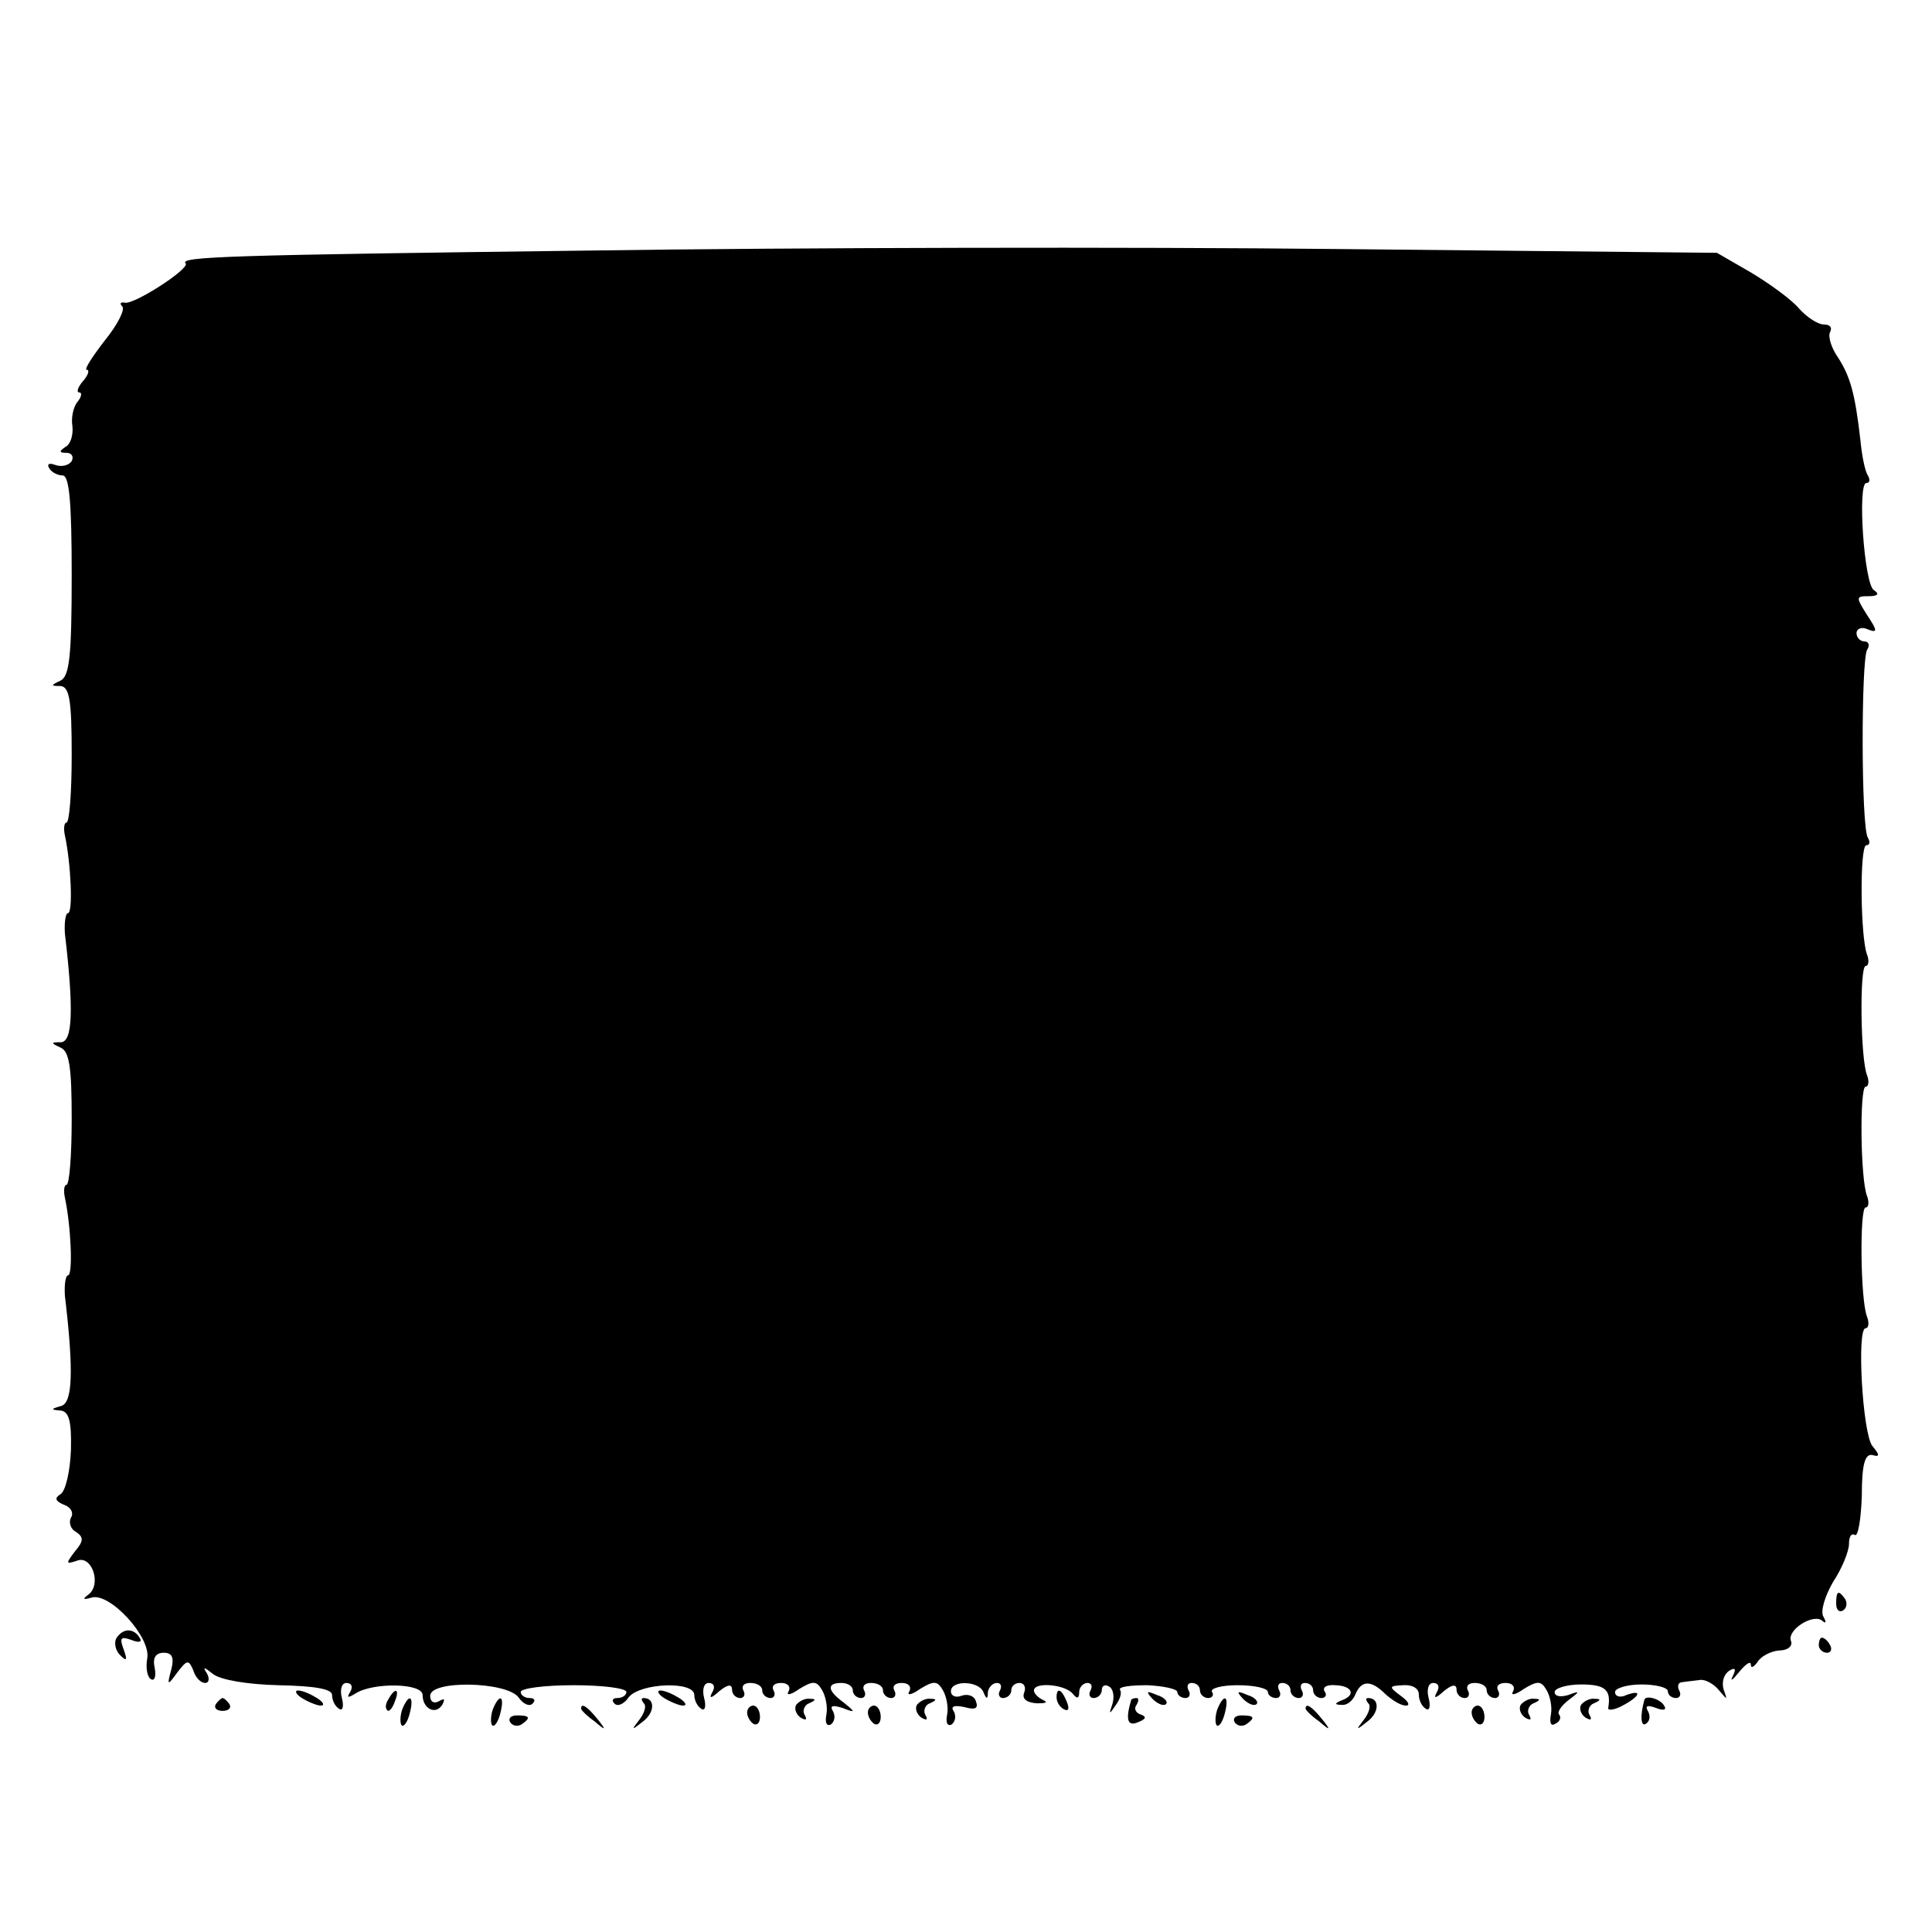 <?xml version="1.0" standalone="no"?>
<!DOCTYPE svg PUBLIC "-//W3C//DTD SVG 20010904//EN"
 "http://www.w3.org/TR/2001/REC-SVG-20010904/DTD/svg10.dtd">
<svg version="1.0" xmlns="http://www.w3.org/2000/svg"
 width="256pt" height="256pt" viewBox="0 0 256 256"
 preserveAspectRatio="xMidYMid meet">
<g transform="translate(0,256) scale(0.1,-0.1)"
fill="#000000" stroke="none">
<path d="M780 2228 c-476 -6 -543 -8 -534 -17 6 -7 -70 -56 -81 -52 -5 1 -7
-1 -3 -5 4 -4 -6 -24 -23 -45 -17 -22 -28 -39 -24 -39 4 0 2 -7 -5 -15 -7 -8
-9 -15 -5 -15 4 0 3 -6 -2 -12 -6 -7 -9 -22 -7 -33 1 -11 -2 -23 -9 -27 -9 -6
-9 -8 1 -8 7 0 10 -5 7 -11 -4 -6 -14 -8 -22 -5 -8 3 -11 1 -8 -4 3 -6 12 -10
18 -10 9 0 12 -37 12 -132 0 -109 -3 -134 -15 -140 -13 -6 -13 -7 0 -7 12 -1
15 -18 15 -91 0 -50 -3 -90 -7 -90 -3 0 -4 -8 -2 -17 8 -37 11 -103 4 -103 -3
0 -5 -12 -4 -27 12 -102 10 -143 -5 -144 -14 0 -14 -1 -1 -7 12 -5 15 -26 15
-95 0 -48 -3 -87 -7 -87 -3 0 -4 -8 -2 -17 8 -37 11 -103 4 -103 -3 0 -5 -12
-4 -27 12 -101 10 -142 -5 -146 -14 -4 -14 -5 -1 -6 11 -1 15 -13 14 -52 -1
-28 -7 -55 -14 -59 -8 -5 -7 -9 5 -14 9 -3 13 -11 9 -17 -3 -6 -1 -15 7 -19
10 -7 10 -12 -2 -26 -12 -16 -12 -17 3 -12 20 8 33 -32 15 -45 -8 -6 -7 -7 4
-4 24 8 80 -53 74 -81 -2 -12 0 -24 5 -27 5 -3 7 4 5 15 -3 13 1 20 12 20 11
0 14 -6 10 -22 -6 -22 -5 -22 8 -4 13 17 15 17 21 3 3 -10 10 -17 16 -17 5 0
6 6 2 13 -6 9 -3 8 8 -1 10 -8 46 -14 87 -15 49 -1 71 -5 71 -13 0 -7 4 -15 9
-18 5 -4 7 3 4 14 -3 12 0 20 6 20 7 0 9 -5 5 -12 -5 -8 -3 -8 7 -2 23 15 89
14 89 -2 0 -18 17 -27 26 -13 4 8 3 9 -4 5 -7 -4 -12 -1 -12 7 0 21 101 19
117 -2 6 -9 15 -13 19 -8 4 4 2 7 -4 7 -7 0 -12 4 -12 8 0 5 32 9 70 9 39 0
70 -4 70 -9 0 -4 -5 -8 -12 -8 -6 0 -8 -3 -4 -7 4 -5 13 -1 19 8 15 19 87 22
87 3 0 -7 4 -15 9 -18 5 -4 7 3 4 14 -3 12 0 20 6 20 7 0 9 -5 5 -12 -5 -9 -2
-9 9 1 11 9 17 10 17 2 0 -6 5 -11 11 -11 5 0 7 5 4 10 -3 6 1 10 9 10 9 0 16
-4 16 -10 0 -5 5 -10 11 -10 5 0 7 5 4 10 -3 6 1 10 10 10 9 0 13 -5 10 -11
-4 -6 3 -5 14 3 18 11 23 11 30 -1 5 -8 8 -23 6 -33 -2 -10 0 -16 6 -13 5 4 6
11 3 17 -5 8 -1 9 12 5 18 -7 18 -6 2 7 -22 16 -23 26 -3 26 8 0 15 -4 15 -10
0 -5 5 -10 11 -10 5 0 7 5 4 10 -3 6 1 10 9 10 9 0 16 -4 16 -10 0 -5 5 -10
11 -10 5 0 7 5 4 10 -3 6 1 10 10 10 9 0 13 -5 10 -11 -4 -6 3 -5 14 3 18 11
23 11 30 -1 5 -8 8 -23 6 -33 -2 -10 0 -16 6 -13 5 4 6 11 3 17 -5 7 0 9 14 6
14 -4 19 -2 15 8 -2 7 -11 10 -19 7 -8 -3 -14 0 -14 6 0 15 37 14 43 -1 4 -10
6 -10 6 0 1 6 6 12 12 12 5 0 7 -4 4 -10 -3 -5 -1 -10 4 -10 6 0 11 5 11 10 0
6 5 10 11 10 6 0 9 -6 6 -13 -3 -8 3 -13 17 -14 11 0 15 1 9 4 -7 3 -13 9 -13
13 0 12 43 8 52 -5 5 -6 8 -6 8 3 0 6 5 12 11 12 5 0 7 -4 4 -10 -3 -5 -1 -10
4 -10 6 0 11 5 11 11 0 5 4 8 10 4 5 -3 7 -13 4 -23 -5 -14 -4 -14 4 -2 6 8 9
17 6 21 -2 4 14 6 36 6 22 -1 40 -5 40 -9 0 -4 5 -8 11 -8 5 0 7 5 4 10 -3 6
-1 10 4 10 6 0 11 -4 11 -10 0 -5 5 -10 11 -10 5 0 8 4 5 8 -3 5 13 9 34 9 22
0 40 -4 40 -9 0 -4 5 -8 11 -8 5 0 7 5 4 10 -3 6 -1 10 4 10 6 0 11 -4 11 -10
0 -5 5 -10 11 -10 5 0 7 5 4 10 -3 6 -1 10 4 10 6 0 11 -4 11 -10 0 -5 5 -10
11 -10 5 0 8 4 4 9 -3 6 4 9 15 8 22 -1 27 -13 8 -20 -10 -4 -10 -6 0 -6 7 -1
15 6 18 14 8 19 21 19 40 0 9 -8 20 -15 27 -15 6 0 3 6 -7 13 -16 12 -16 13 3
14 12 1 21 -4 21 -12 0 -8 4 -16 9 -19 5 -4 7 3 4 14 -3 12 0 20 6 20 7 0 9
-5 5 -12 -5 -9 -2 -9 9 1 11 9 17 10 17 2 0 -6 5 -11 11 -11 5 0 7 5 4 10 -3
6 1 10 9 10 9 0 16 -4 16 -10 0 -5 5 -10 11 -10 5 0 7 5 4 10 -3 6 1 10 10 10
9 0 13 -5 10 -11 -4 -6 3 -5 14 3 18 11 23 11 30 -1 5 -8 8 -23 6 -33 -2 -11
0 -16 6 -12 6 3 8 8 5 12 -3 3 2 11 12 19 16 12 16 13 0 7 -10 -3 -18 -2 -18
4 0 5 16 10 35 10 32 0 40 -7 36 -31 -1 -4 8 -3 19 3 23 12 27 22 5 14 -8 -4
-15 -2 -15 4 0 5 16 10 35 10 19 0 35 -4 35 -9 0 -5 5 -9 11 -9 5 0 7 5 4 10
-3 6 -1 11 4 11 6 1 17 2 24 3 6 1 18 -5 25 -14 11 -13 11 -13 6 1 -3 10 0 20
7 25 8 5 10 3 5 -7 -4 -8 0 -5 8 5 9 11 16 16 16 10 0 -5 4 -3 9 4 4 7 17 14
28 15 12 0 19 6 16 13 -5 15 31 37 42 26 5 -4 5 -1 1 6 -4 7 2 27 13 46 12 18
21 41 21 50 0 10 3 15 8 12 4 -2 8 21 9 52 0 41 4 56 14 54 10 -3 10 0 0 12
-13 16 -21 156 -9 156 4 0 5 7 2 15 -9 22 -10 145 -2 145 4 0 5 7 2 15 -9 22
-10 145 -2 145 4 0 5 7 2 15 -9 22 -10 145 -2 145 4 0 5 7 2 15 -9 23 -10 145
-1 145 5 0 5 5 2 10 -9 14 -9 235 -1 249 4 6 2 11 -3 11 -6 0 -11 5 -11 11 0
6 7 9 15 5 13 -5 13 -2 -1 19 -15 24 -15 25 2 25 12 0 15 3 7 8 -13 8 -22 142
-10 142 5 0 5 5 2 10 -4 6 -8 27 -10 48 -7 60 -13 83 -30 109 -9 13 -13 28
-10 33 3 6 0 10 -8 10 -8 0 -22 9 -33 21 -10 12 -39 33 -64 48 l-45 26 -500 5
c-275 3 -723 2 -995 -2z"/>
<path d="M2433 435 c0 -8 4 -12 9 -9 5 3 6 10 3 15 -9 13 -12 11 -12 -6z"/>
<path d="M154 389 c-3 -6 -1 -16 5 -22 9 -9 10 -7 5 7 -6 16 -4 18 10 13 10
-4 15 -3 11 3 -8 13 -22 13 -31 -1z"/>
<path d="M2410 380 c0 -5 5 -10 11 -10 5 0 7 5 4 10 -3 6 -8 10 -11 10 -2 0
-4 -4 -4 -10z"/>
<path d="M400 310 c8 -5 20 -10 25 -10 6 0 3 5 -5 10 -8 5 -19 10 -25 10 -5 0
-3 -5 5 -10z"/>
<path d="M515 309 c-4 -6 -5 -12 -2 -15 2 -3 7 2 10 11 7 17 1 20 -8 4z"/>
<path d="M880 310 c8 -5 20 -10 25 -10 6 0 3 5 -5 10 -8 5 -19 10 -25 10 -5 0
-3 -5 5 -10z"/>
<path d="M1400 311 c0 -6 4 -13 10 -16 6 -3 7 1 4 9 -7 18 -14 21 -14 7z"/>
<path d="M1527 309 c7 -7 15 -10 18 -7 3 3 -2 9 -12 12 -14 6 -15 5 -6 -5z"/>
<path d="M1647 309 c7 -7 15 -10 18 -7 3 3 -2 9 -12 12 -14 6 -15 5 -6 -5z"/>
<path d="M286 302 c-3 -5 1 -9 9 -9 8 0 12 4 9 9 -3 4 -7 8 -9 8 -2 0 -6 -4
-9 -8z"/>
<path d="M533 295 c-3 -9 -3 -18 -1 -21 3 -3 8 4 11 16 6 23 -1 27 -10 5z"/>
<path d="M653 295 c-3 -9 -3 -18 -1 -21 3 -3 8 4 11 16 6 23 -1 27 -10 5z"/>
<path d="M853 303 c4 -3 1 -13 -6 -22 -11 -14 -10 -14 5 -2 16 12 16 31 1 31
-4 0 -3 -3 0 -7z"/>
<path d="M1055 301 c-3 -5 0 -13 6 -17 7 -4 9 -3 5 4 -3 5 0 13 6 15 9 4 10 6
1 6 -6 1 -14 -3 -18 -8z"/>
<path d="M1215 301 c-3 -5 0 -13 6 -17 7 -4 9 -3 5 4 -3 5 0 13 6 15 9 4 10 6
1 6 -6 1 -14 -3 -18 -8z"/>
<path d="M1499 308 c-8 -27 -5 -36 9 -30 10 4 12 7 4 10 -7 2 -10 8 -6 13 3 5
3 9 0 9 -3 0 -6 -1 -7 -2z"/>
<path d="M1613 295 c-3 -9 -3 -18 -1 -21 3 -3 8 4 11 16 6 23 -1 27 -10 5z"/>
<path d="M1813 303 c4 -3 1 -13 -6 -22 -11 -14 -10 -14 5 -2 16 12 16 31 1 31
-4 0 -3 -3 0 -7z"/>
<path d="M2015 301 c-3 -5 0 -13 6 -17 7 -4 9 -3 5 4 -3 5 0 13 6 15 9 4 10 6
1 6 -6 1 -14 -3 -18 -8z"/>
<path d="M2095 301 c-3 -5 0 -13 6 -17 7 -4 9 -3 5 4 -3 5 0 13 6 15 9 4 10 6
1 6 -6 1 -14 -3 -18 -8z"/>
<path d="M2179 308 c-6 -21 -5 -37 2 -32 5 3 6 10 3 16 -5 8 -1 9 10 5 10 -4
15 -3 11 3 -5 9 -24 14 -26 8z"/>
<path d="M770 296 c0 -2 8 -10 18 -17 15 -13 16 -12 3 4 -13 16 -21 21 -21 13z"/>
<path d="M990 291 c0 -6 4 -12 8 -15 5 -3 9 1 9 9 0 8 -4 15 -9 15 -4 0 -8 -4
-8 -9z"/>
<path d="M1150 291 c0 -6 4 -12 8 -15 5 -3 9 1 9 9 0 8 -4 15 -9 15 -4 0 -8
-4 -8 -9z"/>
<path d="M1730 296 c0 -2 8 -10 18 -17 15 -13 16 -12 3 4 -13 16 -21 21 -21
13z"/>
<path d="M1950 291 c0 -6 4 -12 8 -15 5 -3 9 1 9 9 0 8 -4 15 -9 15 -4 0 -8
-4 -8 -9z"/>
<path d="M676 278 c3 -5 10 -6 15 -3 13 9 11 12 -6 12 -8 0 -12 -4 -9 -9z"/>
<path d="M1636 278 c3 -5 10 -6 15 -3 13 9 11 12 -6 12 -8 0 -12 -4 -9 -9z"/>
</g>
</svg>
